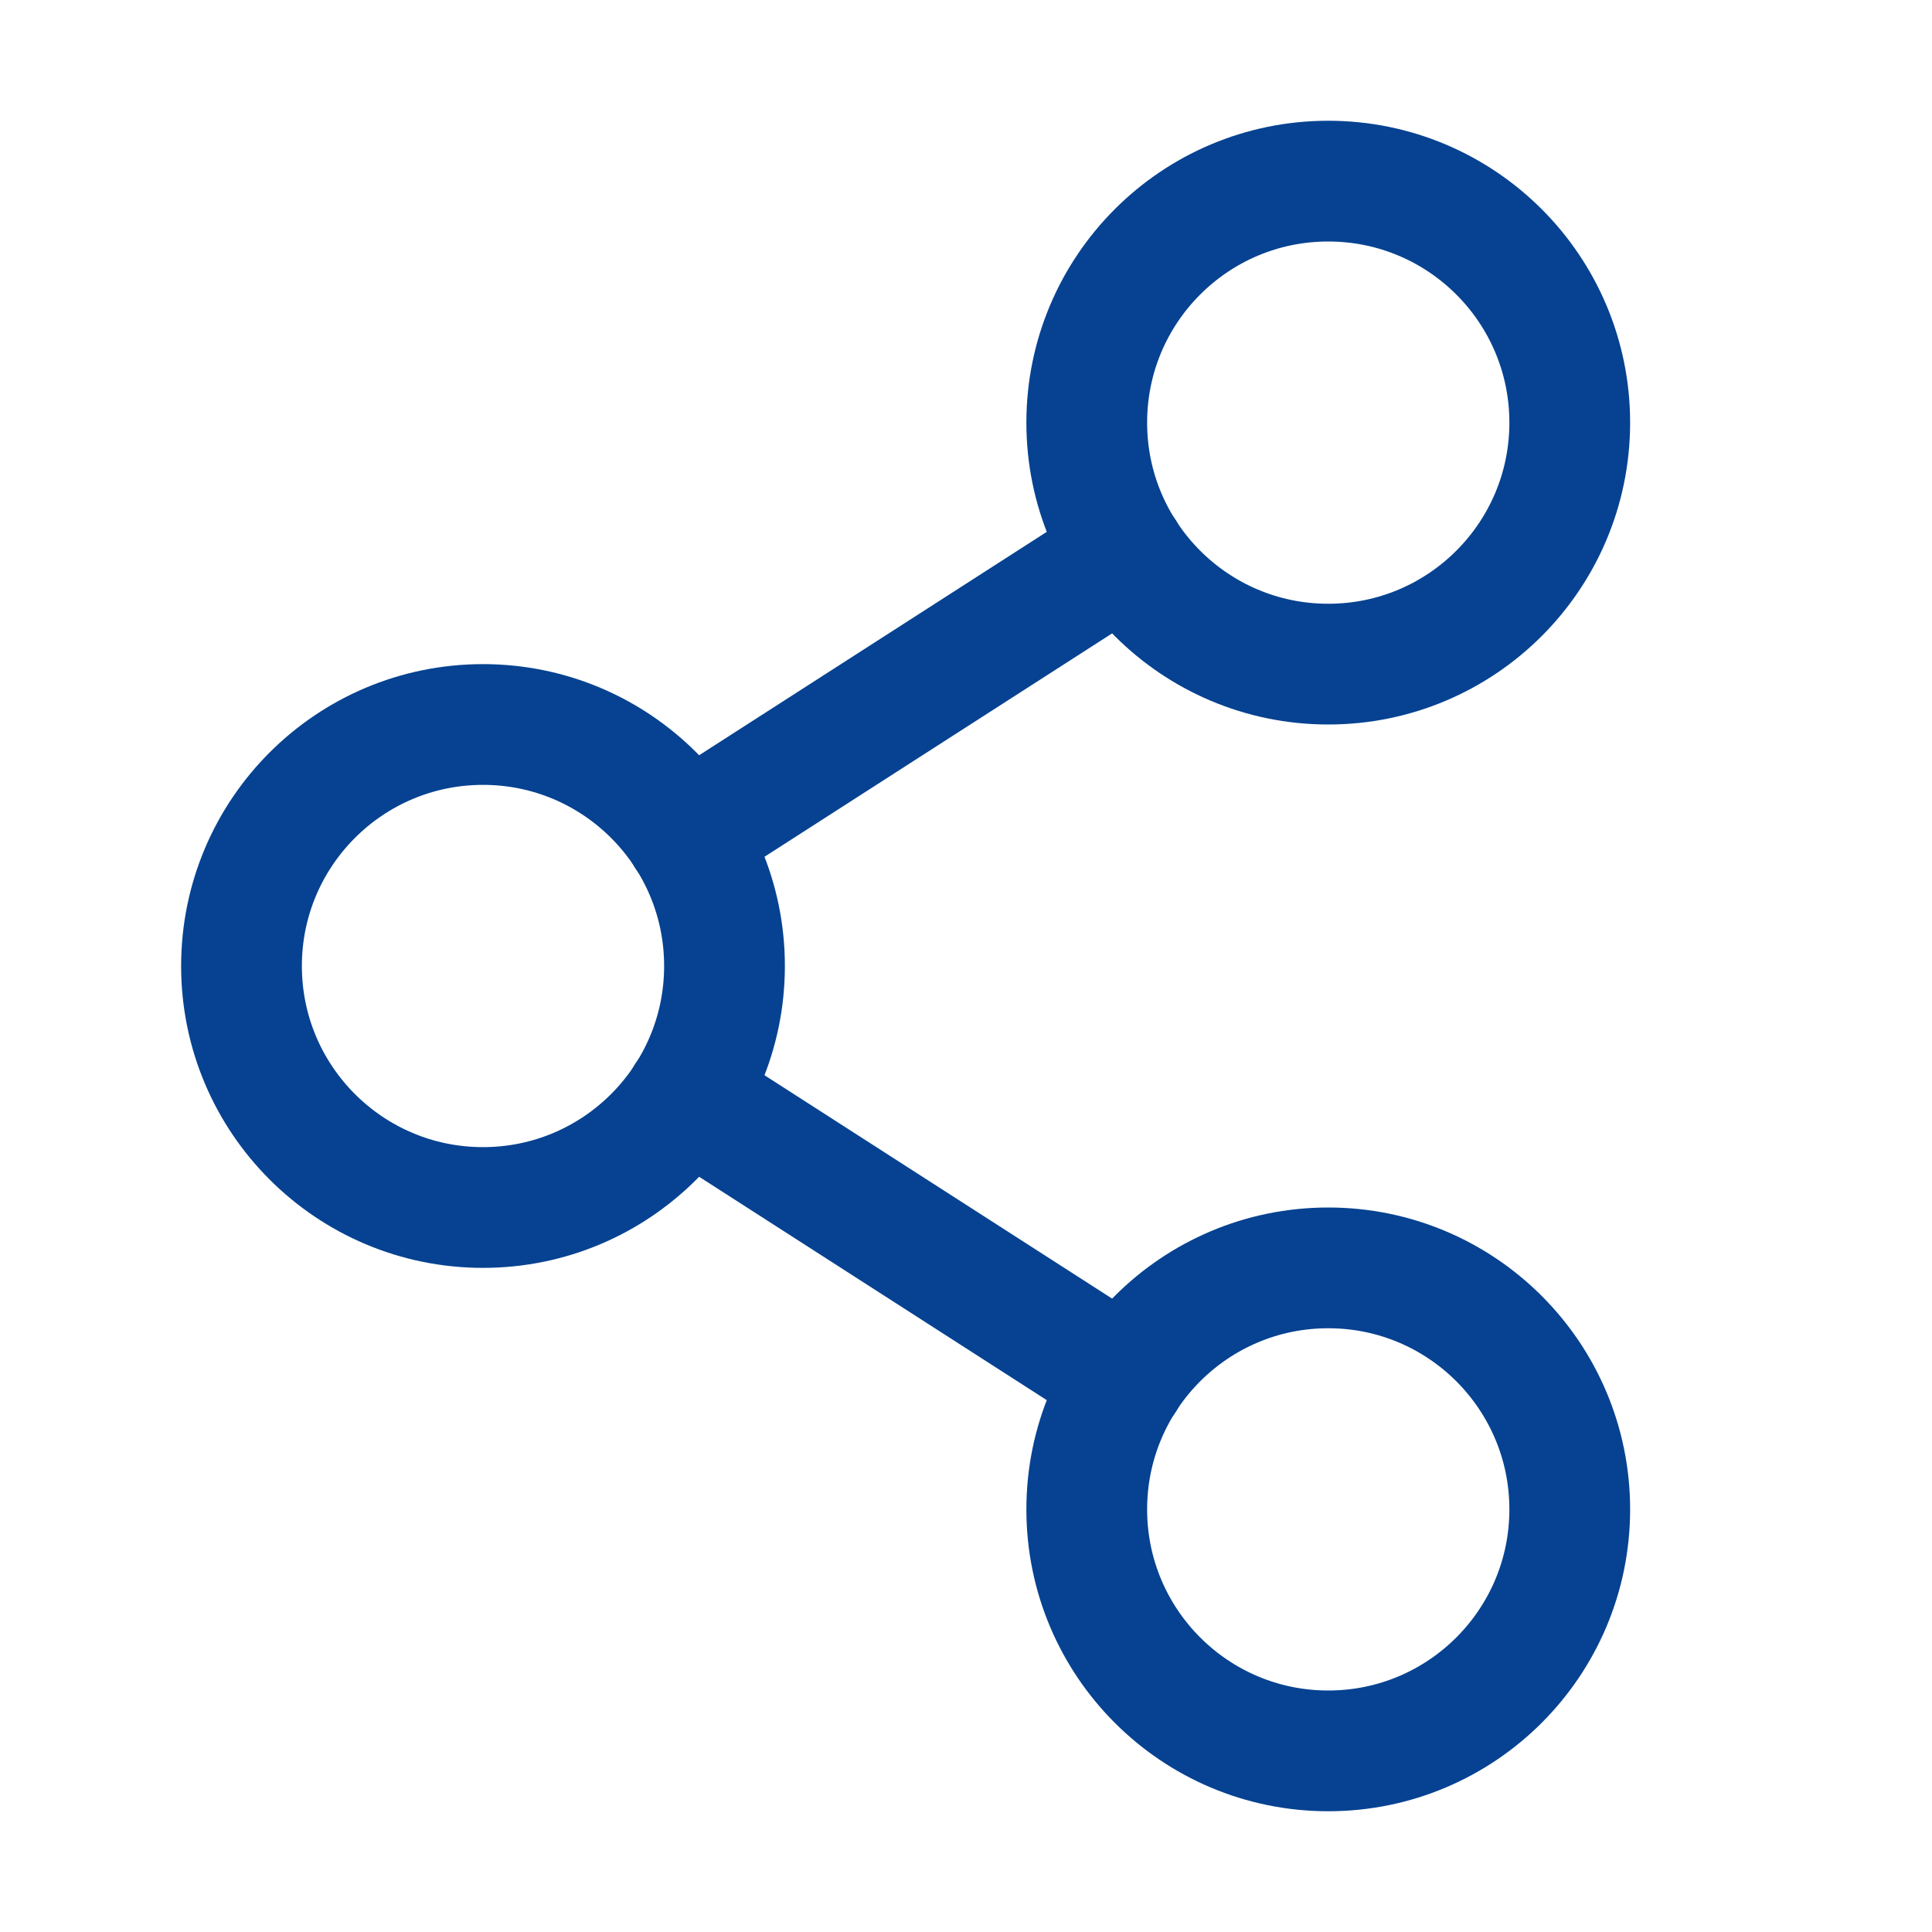 <?xml version="1.0" encoding="UTF-8"?> <svg xmlns="http://www.w3.org/2000/svg" width="192" height="192" fill="#064291" viewBox="0 0 256 256"><rect width="256" height="256" fill="none"></rect><circle cx="64" cy="128" r="32" fill="none" stroke="#064291" stroke-linecap="round" stroke-linejoin="round" stroke-width="16"></circle><circle cx="176" cy="200" r="32" fill="none" stroke="#064291" stroke-linecap="round" stroke-linejoin="round" stroke-width="16"></circle><circle cx="176" cy="56" r="32" fill="none" stroke="#064291" stroke-linecap="round" stroke-linejoin="round" stroke-width="16"></circle><line x1="149.1" y1="73.3" x2="90.9" y2="110.7" fill="none" stroke="#064291" stroke-linecap="round" stroke-linejoin="round" stroke-width="16"></line><line x1="90.9" y1="145.3" x2="149.1" y2="182.7" fill="none" stroke="#064291" stroke-linecap="round" stroke-linejoin="round" stroke-width="16"></line></svg> 